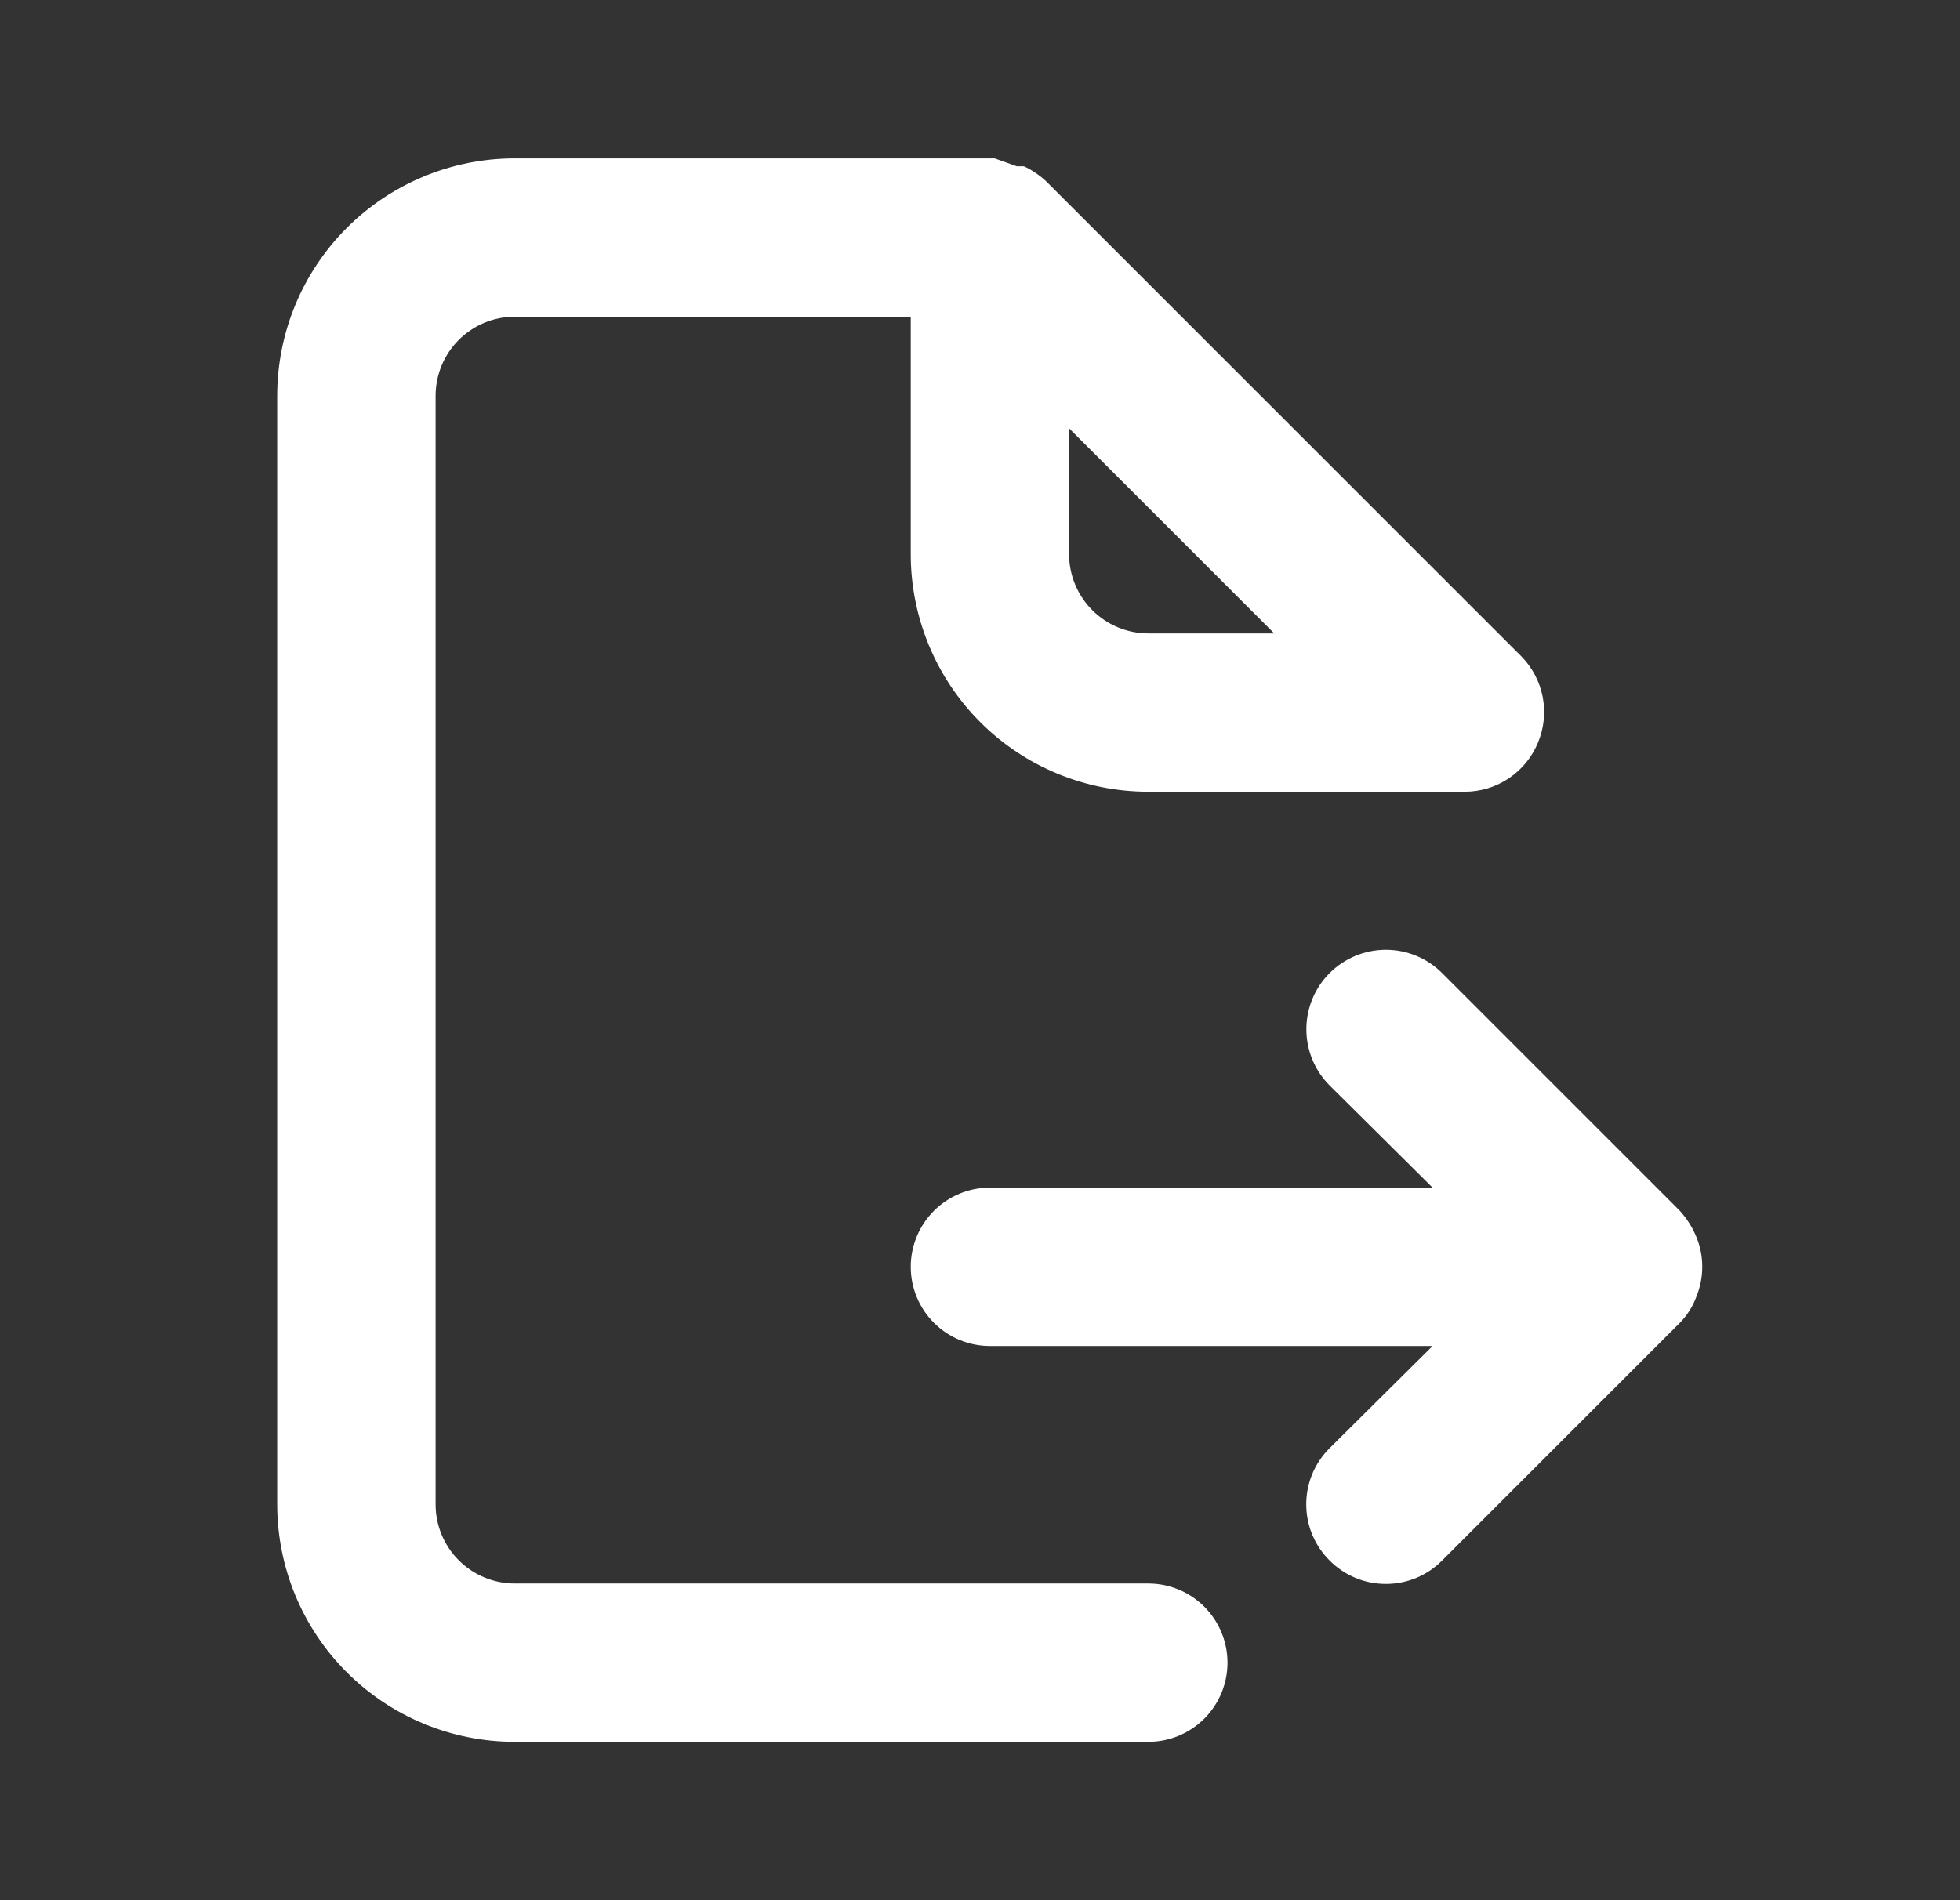 <svg xmlns="http://www.w3.org/2000/svg" width="33" height="32" viewBox="0 0 33 32" fill="none"><rect x="0" y="0" width="33" height="32" fill="#333333" stroke="none"/><path d="M28.56 20.827C28.493 20.665 28.398 20.516 28.28 20.387L24.28 16.387C24.029 16.136 23.689 15.995 23.334 15.995C22.979 15.995 22.638 16.136 22.387 16.387C22.136 16.638 21.995 16.978 21.995 17.333C21.995 17.689 22.136 18.029 22.387 18.28L24.12 20H16.667C16.313 20 15.974 20.141 15.724 20.391C15.474 20.641 15.334 20.98 15.334 21.333C15.334 21.687 15.474 22.026 15.724 22.276C15.974 22.526 16.313 22.667 16.667 22.667H24.12L22.387 24.387C22.262 24.511 22.163 24.658 22.095 24.821C22.027 24.983 21.993 25.157 21.993 25.333C21.993 25.509 22.027 25.684 22.095 25.846C22.163 26.009 22.262 26.156 22.387 26.28C22.511 26.405 22.658 26.504 22.821 26.572C22.983 26.64 23.158 26.674 23.334 26.674C23.51 26.674 23.684 26.64 23.846 26.572C24.009 26.504 24.156 26.405 24.28 26.28L28.28 22.28C28.404 22.155 28.499 22.005 28.56 21.84C28.694 21.515 28.694 21.151 28.56 20.827ZM19.334 26.667H8.667C8.313 26.667 7.974 26.526 7.724 26.276C7.474 26.026 7.334 25.687 7.334 25.333V6.667C7.334 6.313 7.474 5.974 7.724 5.724C7.974 5.474 8.313 5.333 8.667 5.333H15.334V9.333C15.334 10.394 15.755 11.412 16.505 12.162C17.255 12.912 18.273 13.333 19.334 13.333H24.667C24.93 13.332 25.187 13.253 25.405 13.106C25.624 12.959 25.794 12.75 25.894 12.507C25.996 12.264 26.024 11.996 25.974 11.738C25.924 11.479 25.799 11.241 25.614 11.053L17.614 3.053C17.503 2.95 17.377 2.864 17.24 2.8H17.12L16.747 2.667H8.667C7.606 2.667 6.589 3.088 5.839 3.838C5.088 4.588 4.667 5.606 4.667 6.667V25.333C4.667 26.394 5.088 27.412 5.839 28.162C6.589 28.912 7.606 29.333 8.667 29.333H19.334C19.687 29.333 20.026 29.193 20.276 28.943C20.526 28.693 20.667 28.354 20.667 28C20.667 27.646 20.526 27.307 20.276 27.057C20.026 26.807 19.687 26.667 19.334 26.667ZM18 7.213L21.454 10.667H19.334C18.98 10.667 18.641 10.526 18.391 10.276C18.141 10.026 18 9.687 18 9.333V7.213Z" fill="white"></path></svg>
